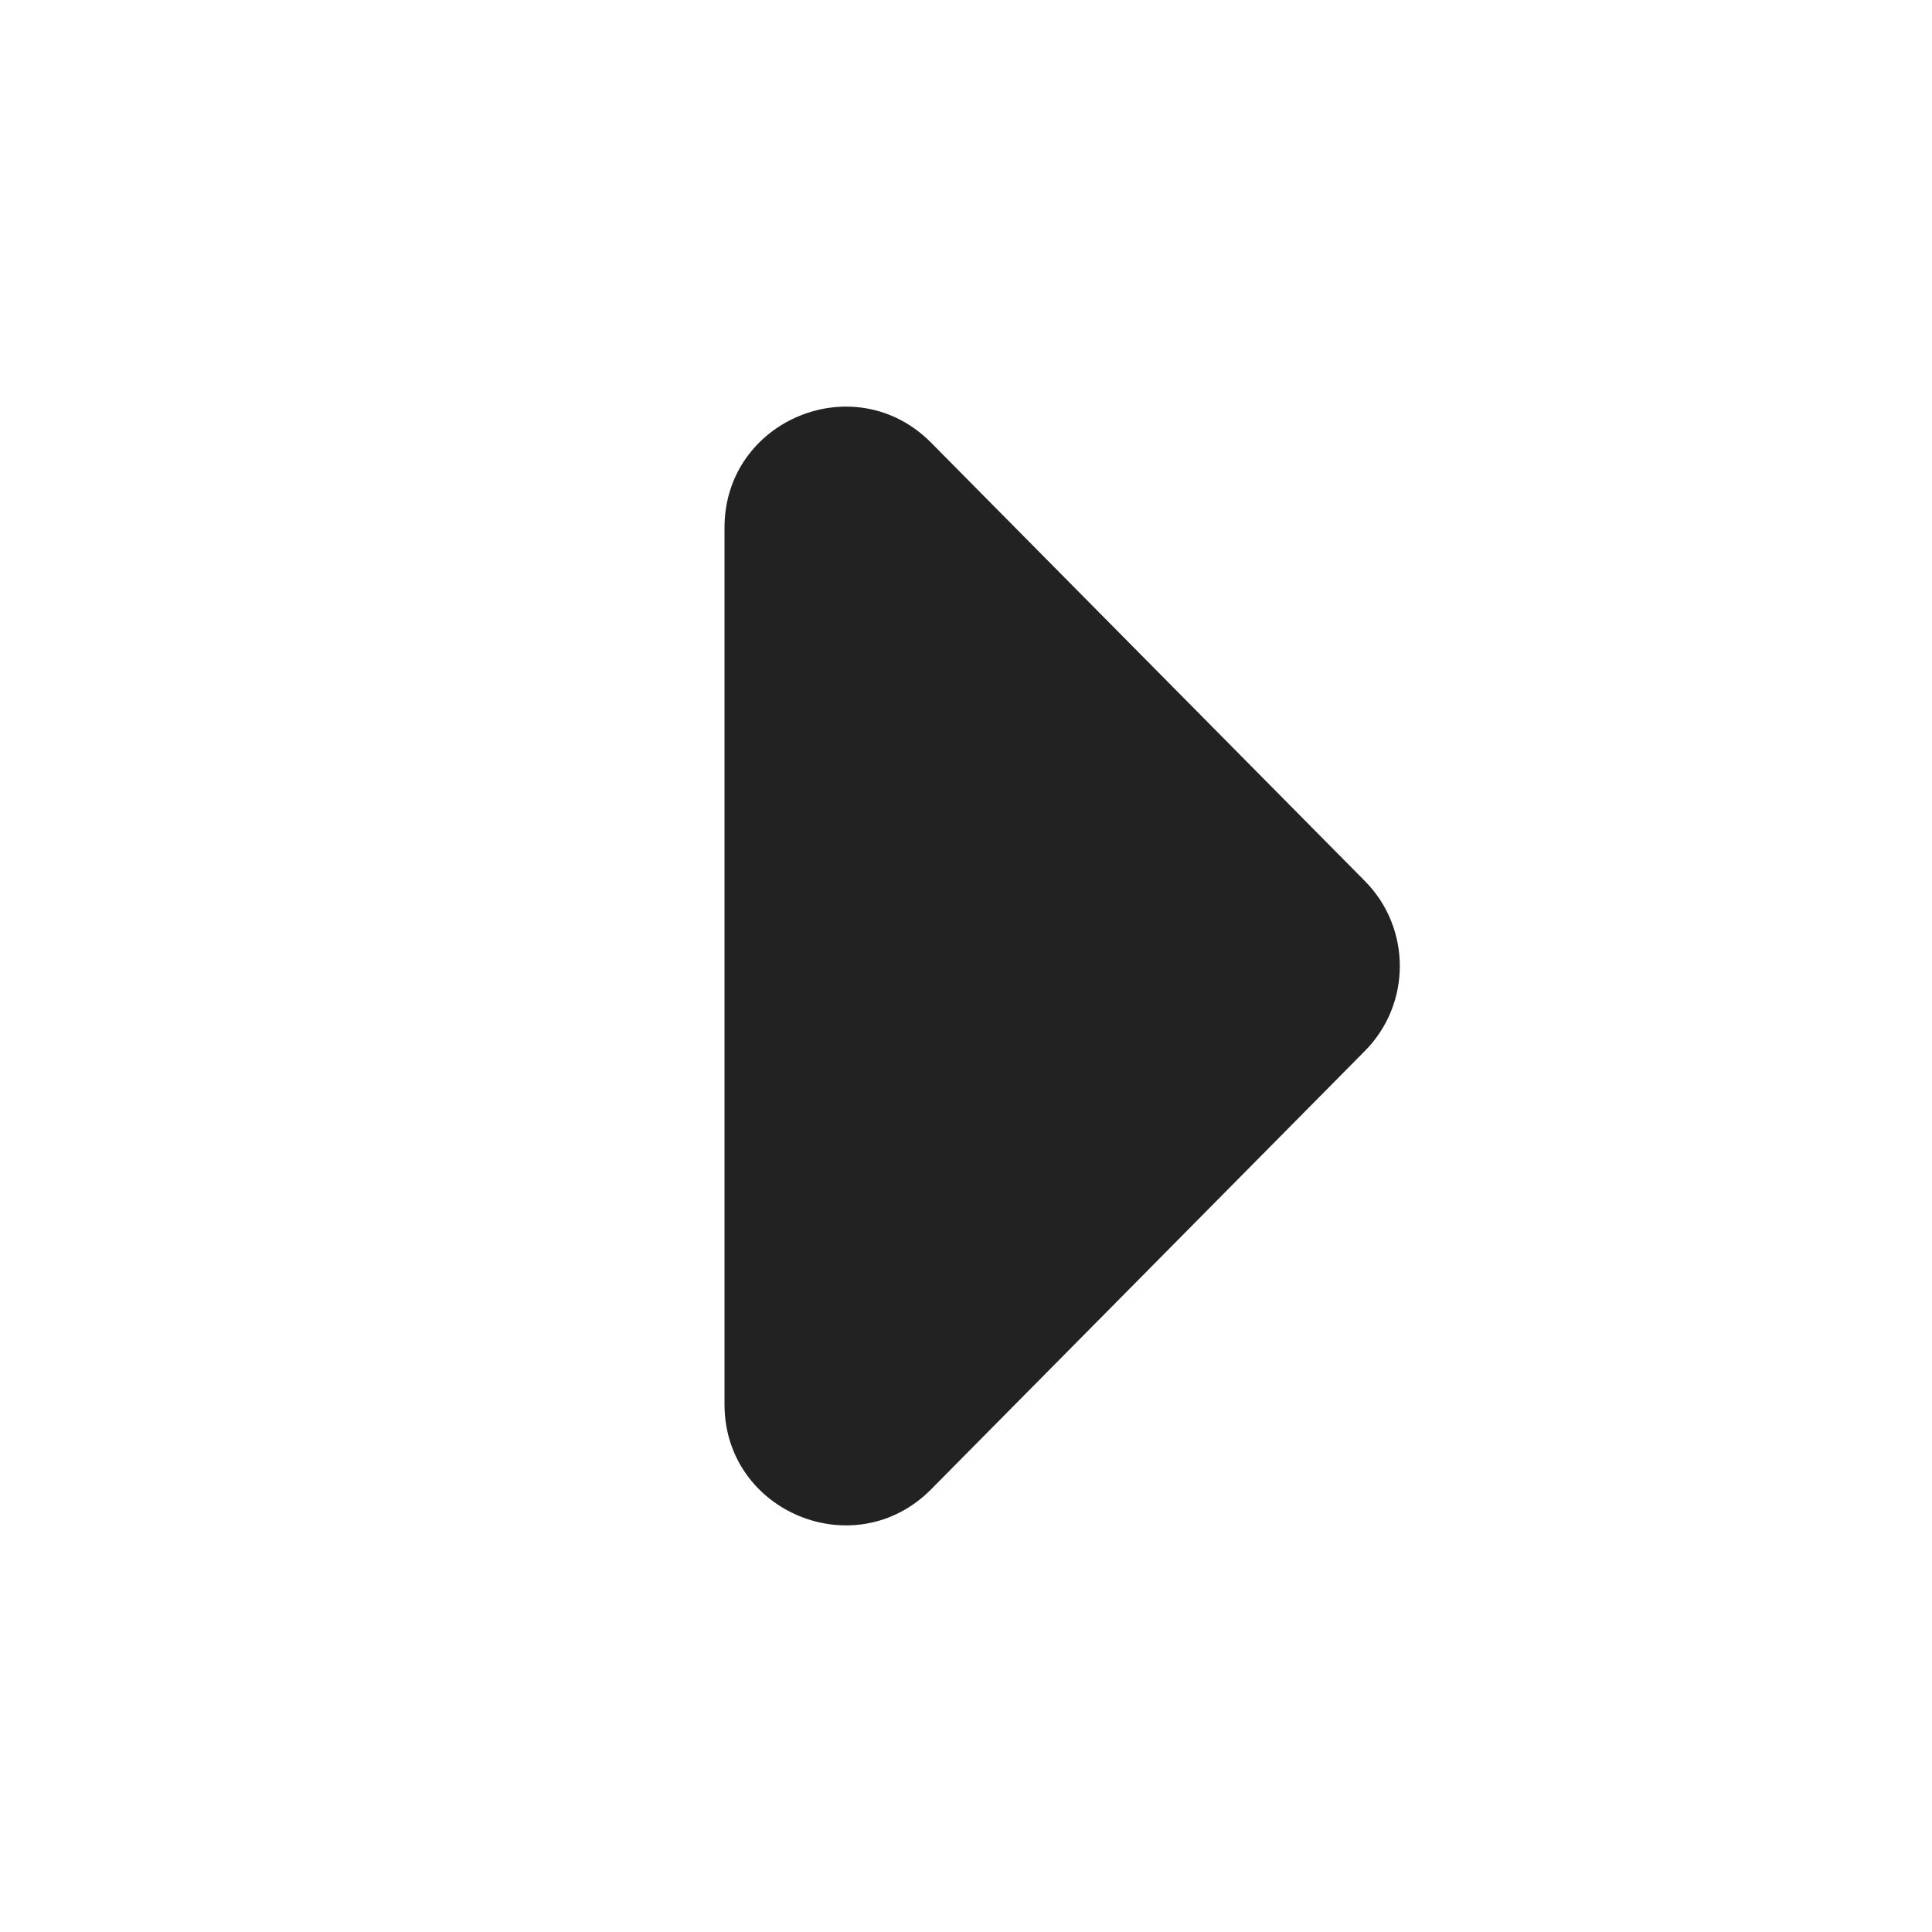 <svg width="16" height="16" viewBox="0 0 16 16" fill="none" xmlns="http://www.w3.org/2000/svg">
<g id="icon">
<path id="Polygon 1" d="M11.304 7.297C11.689 7.686 11.689 8.314 11.304 8.703L7.711 12.334C7.082 12.969 6 12.524 6 11.63L6 4.37C6 3.476 7.082 3.031 7.711 3.666L11.304 7.297Z" fill="#222222"/>
</g>
</svg>

